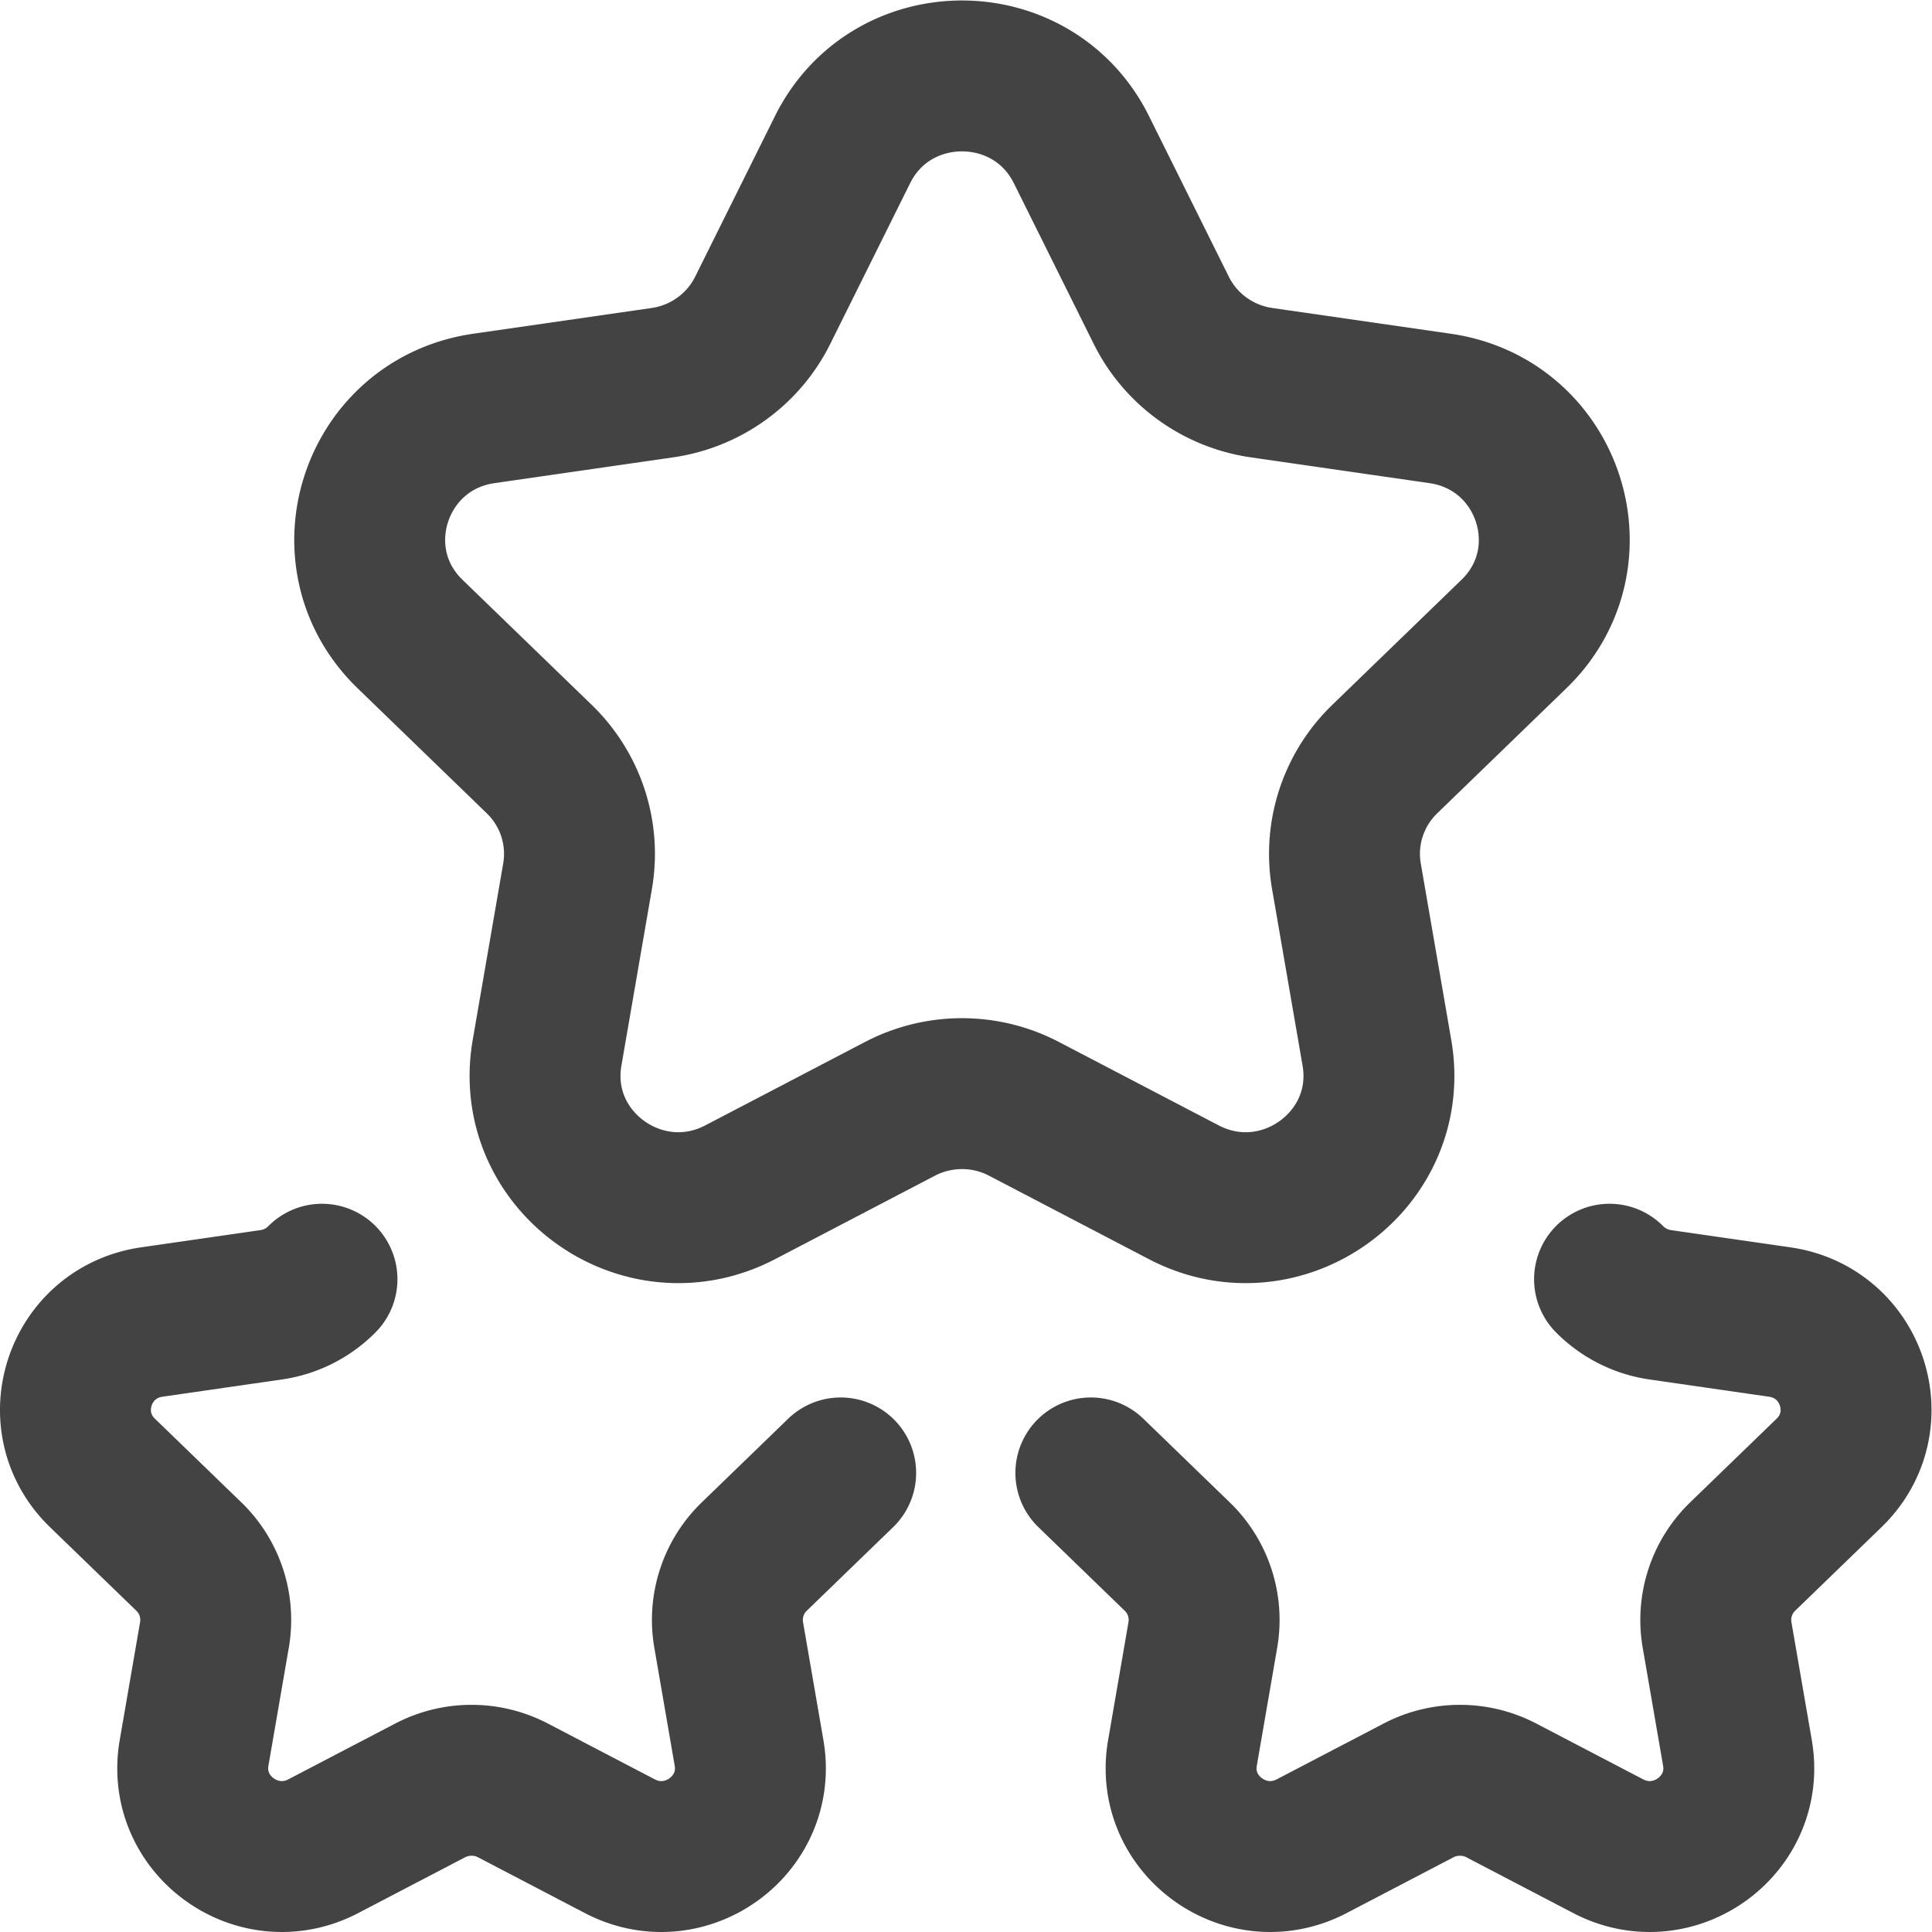 <svg xmlns="http://www.w3.org/2000/svg" version="1.1" xmlns:xlink="http://www.w3.org/1999/xlink" width="24" height="24" x="0" y="0" viewBox="0 0 682.667 682.667" style="enable-background:new 0 0 512 512" xml:space="preserve" class=""><g><defs><clipPath id="a" clipPathUnits="userSpaceOnUse"><path d="M0 512h512V0H0Z" fill="#434343" opacity="1" data-original="#000000"></path></clipPath></defs><g clip-path="url(#a)" transform="matrix(1.333 0 0 -1.333 0 682.667)"><path d="m0 0-21.163-42.583c-5.143-10.348-15.084-17.521-26.585-19.181l-47.32-6.828c-28.961-4.179-40.525-39.523-19.569-59.808l34.241-33.146c8.323-8.056 12.12-19.662 10.156-31.037l-8.084-46.802c-4.947-28.644 25.328-50.487 51.231-36.964l42.324 22.098a35.53 35.53 0 0 0 32.862 0l42.324-22.098c25.903-13.523 56.178 8.32 51.231 36.964l-8.084 46.802c-1.963 11.375 1.833 22.981 10.156 31.037l34.241 33.146c20.956 20.285 9.393 55.629-19.568 59.808l-47.321 6.828c-11.501 1.66-21.442 8.833-26.585 19.181L63.324 0C50.373 26.061 12.951 26.061 0 0Z" style="stroke-width:40;stroke-linecap:round;stroke-linejoin:round;stroke-miterlimit:10;stroke-dasharray:none;stroke-opacity:1" transform="translate(223.338 472.454)" fill="none" stroke="#434343" stroke-width="40" stroke-linecap="round" stroke-linejoin="round" stroke-miterlimit="10" stroke-dasharray="none" stroke-opacity="" data-original="#000000" class=""></path><path d="M0 0a23.665 23.665 0 0 0-13.457-6.78l-31.647-4.567c-19.37-2.795-27.103-26.432-13.087-39.999l22.9-22.168A23.353 23.353 0 0 0-28.5-94.271l-5.406-31.3c-3.309-19.157 16.938-33.766 34.262-24.721l28.307 14.778a23.757 23.757 0 0 0 21.977 0l28.306-14.778c17.325-9.045 37.572 5.564 34.263 24.721l-5.406 31.3a23.347 23.347 0 0 0 6.791 20.757l22.9 22.168" style="stroke-width:40;stroke-linecap:round;stroke-linejoin:round;stroke-miterlimit:10;stroke-dasharray:none;stroke-opacity:1" transform="translate(85.349 173.038)" fill="none" stroke="#434343" stroke-width="40" stroke-linecap="round" stroke-linejoin="round" stroke-miterlimit="10" stroke-dasharray="none" stroke-opacity="" data-original="#000000" class=""></path><path d="M0 0a23.665 23.665 0 0 1 13.457-6.78l31.647-4.567c19.37-2.795 27.103-26.432 13.087-39.999l-22.9-22.168A23.353 23.353 0 0 1 28.5-94.271l5.406-31.3c3.309-19.157-16.938-33.766-34.262-24.721l-28.307 14.778a23.757 23.757 0 0 1-21.977 0l-28.306-14.778c-17.325-9.045-37.572 5.564-34.263 24.721l5.406 31.3a23.347 23.347 0 0 1-6.791 20.757l-22.9 22.168" style="stroke-width:40;stroke-linecap:round;stroke-linejoin:round;stroke-miterlimit:10;stroke-dasharray:none;stroke-opacity:1" transform="translate(426.651 173.038)" fill="none" stroke="#434343" stroke-width="40" stroke-linecap="round" stroke-linejoin="round" stroke-miterlimit="10" stroke-dasharray="none" stroke-opacity="" data-original="#000000" class=""></path></g></g></svg>